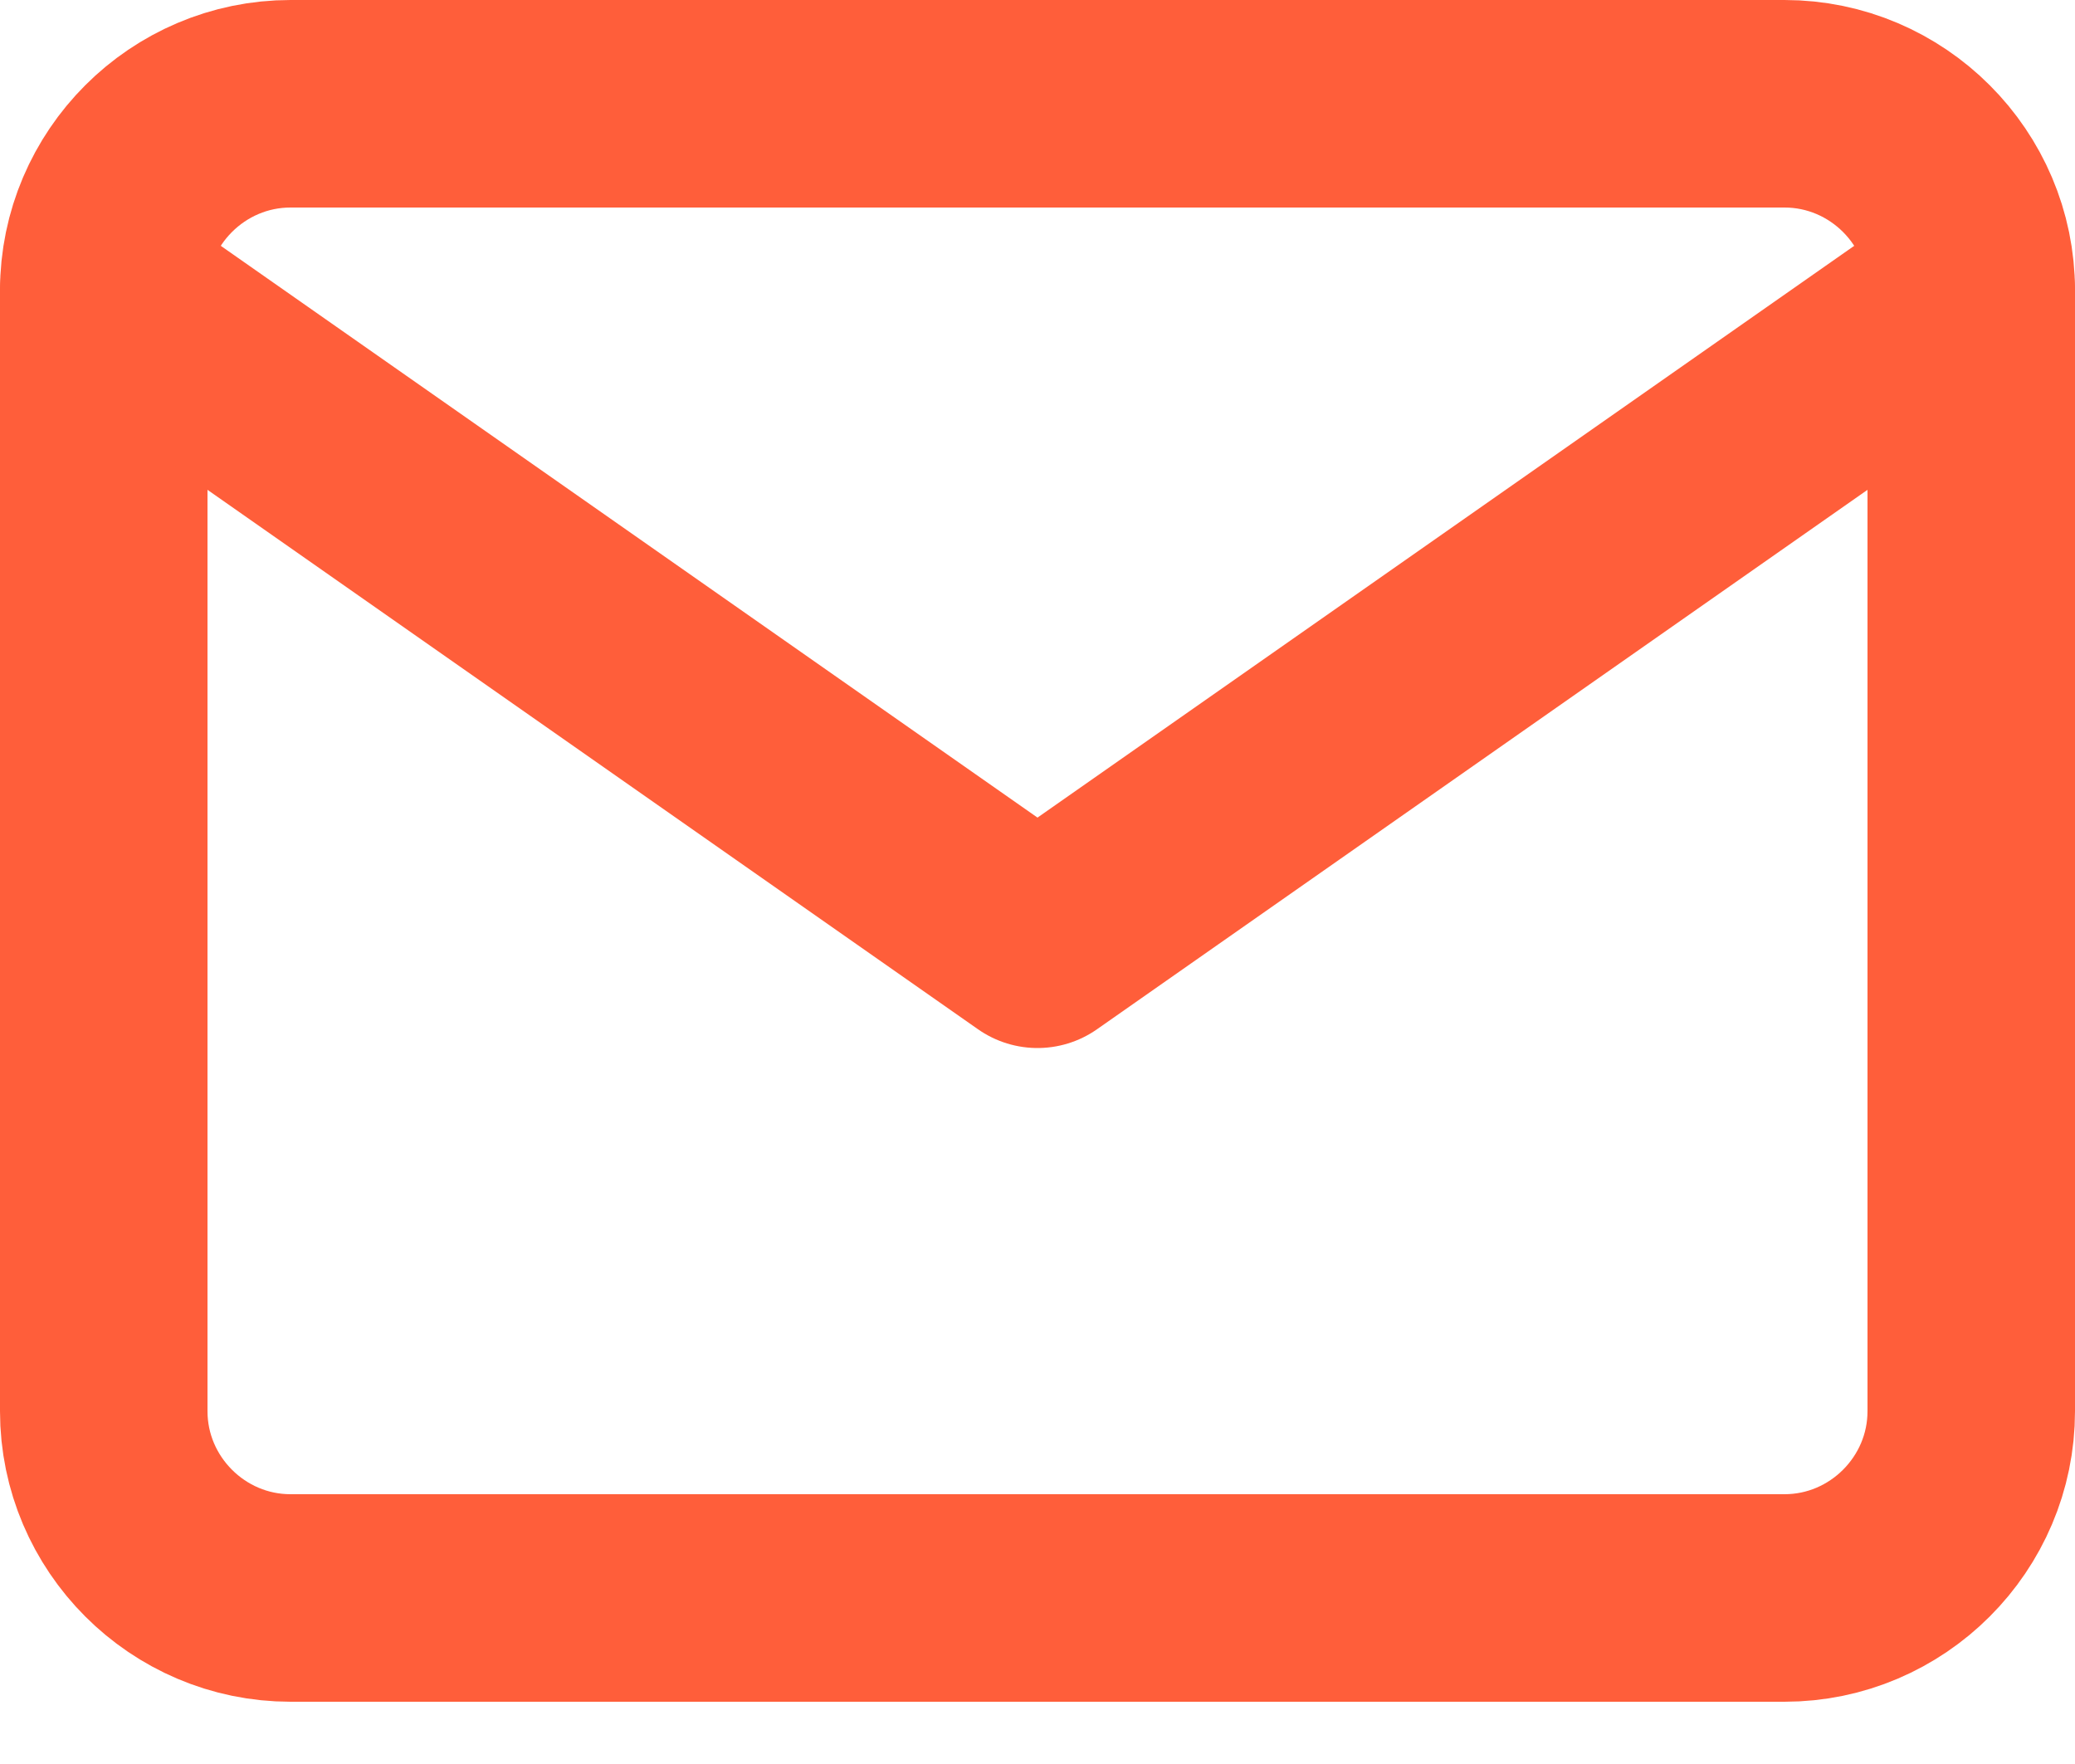 <svg width="20" height="17" viewBox="0 0 20 17" fill="none" xmlns="http://www.w3.org/2000/svg">
<path d="M2.8 1H17.2C18.19 1 19 1.81 19 2.8V13.6C19 14.59 18.19 15.4 17.2 15.4H2.8C1.81 15.4 1 14.59 1 13.6V2.8C1 1.81 1.81 1 2.8 1Z" stroke="#FF5E3A" stroke-width="2" stroke-linecap="round" stroke-linejoin="round"/>
<path d="M19 2.8L10 9.1L1 2.8" stroke="#FF5E3A" stroke-width="2" stroke-linecap="round" stroke-linejoin="round"/>
</svg>
